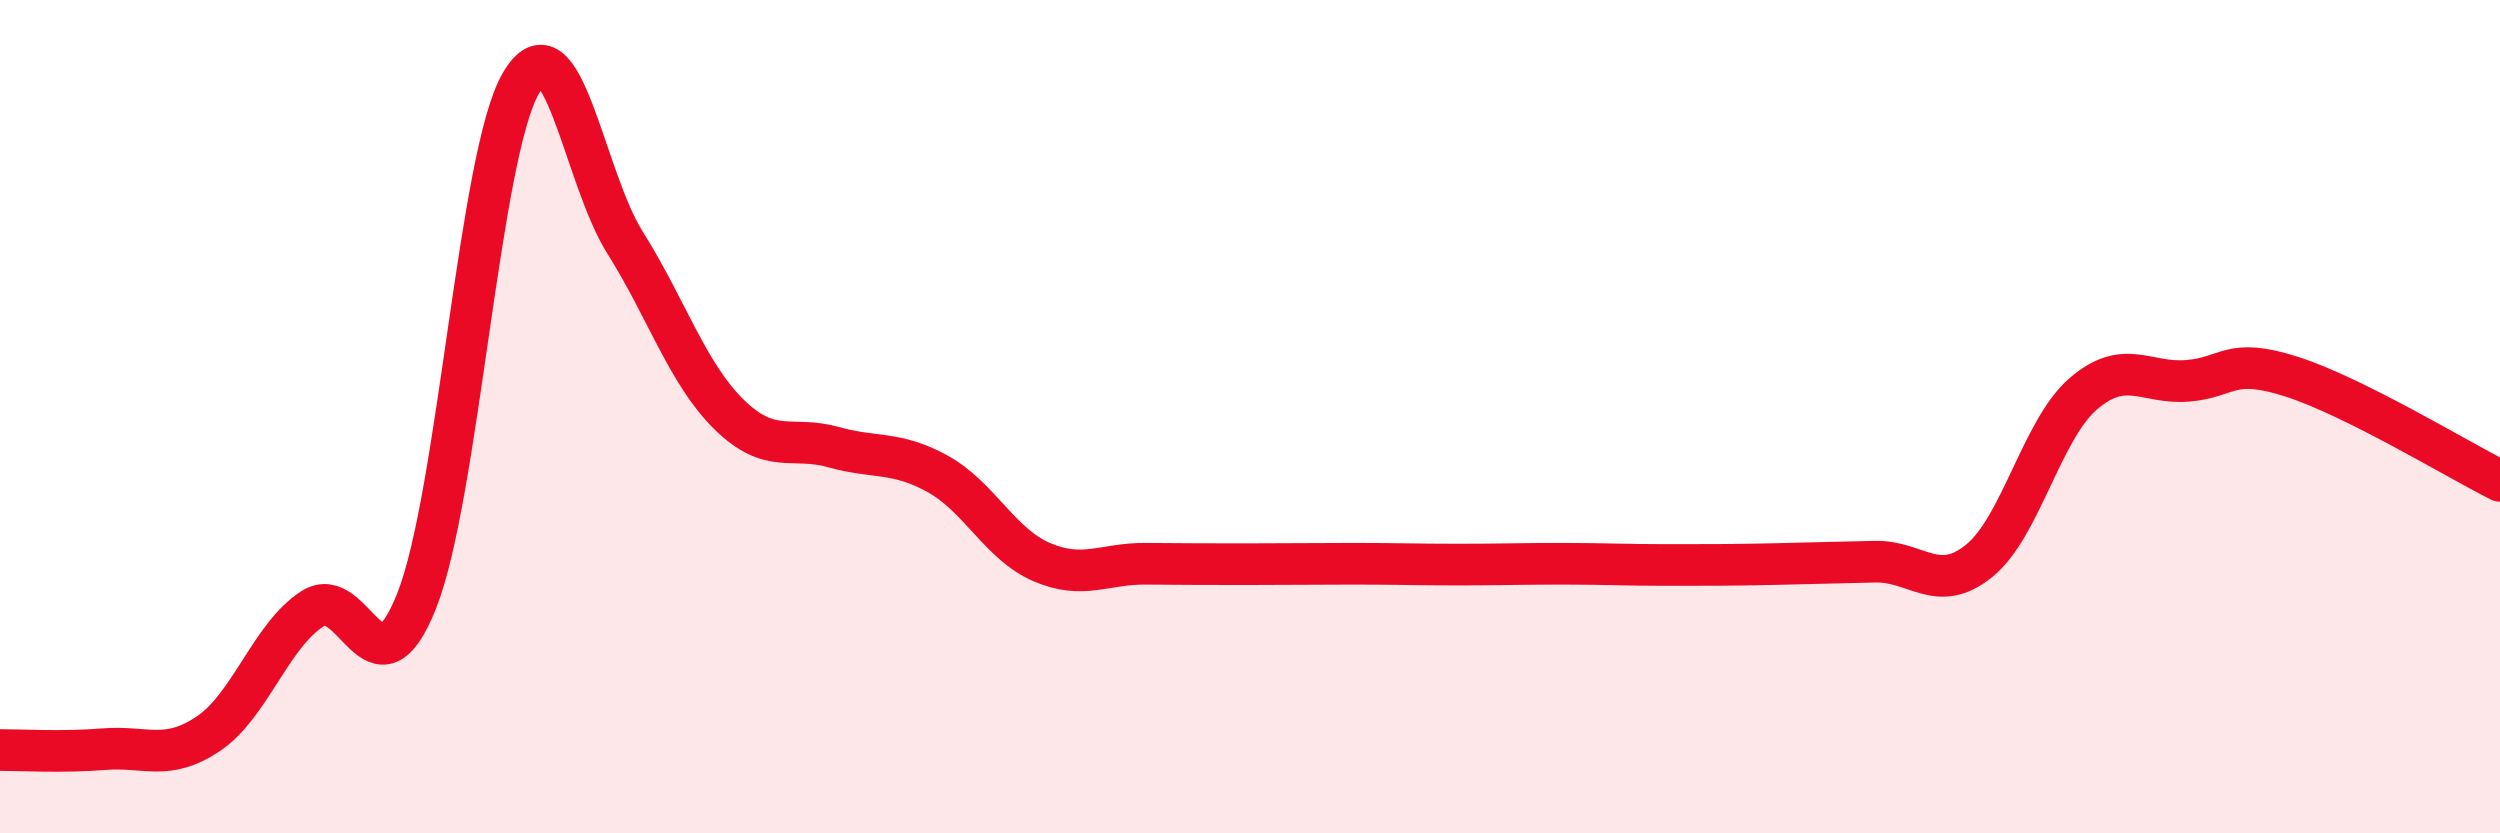 
    <svg width="60" height="20" viewBox="0 0 60 20" xmlns="http://www.w3.org/2000/svg">
      <path
        d="M 0,18 C 0.5,18 1.5,18.06 2.5,17.98 C 3.5,17.9 4,18.28 5,17.61 C 6,16.94 6.5,15.25 7.5,14.61 C 8.5,13.97 9,16.94 10,14.42 C 11,11.9 11.5,3.72 12.5,2 C 13.5,0.28 14,4.23 15,5.82 C 16,7.41 16.5,8.97 17.5,9.95 C 18.5,10.93 19,10.45 20,10.73 C 21,11.01 21.5,10.82 22.5,11.37 C 23.5,11.92 24,13.06 25,13.49 C 26,13.92 26.5,13.52 27.5,13.53 C 28.5,13.54 29,13.54 30,13.54 C 31,13.54 31.5,13.53 32.5,13.53 C 33.5,13.53 34,13.55 35,13.55 C 36,13.55 36.5,13.53 37.5,13.53 C 38.5,13.53 39,13.56 40,13.56 C 41,13.56 41.5,13.56 42.5,13.54 C 43.5,13.52 44,13.5 45,13.48 C 46,13.46 46.5,14.27 47.5,13.46 C 48.5,12.65 49,10.31 50,9.45 C 51,8.59 51.5,9.22 52.5,9.14 C 53.5,9.06 53.5,8.56 55,9.04 C 56.5,9.52 59,11.04 60,11.54L60 20L0 20Z"
        fill="#EB0A25"
        opacity="0.1"
        stroke-linecap="round"
        stroke-linejoin="round"
      />
      <path
        d="M 0,18 C 0.5,18 1.5,18.06 2.5,17.98 C 3.5,17.9 4,18.28 5,17.61 C 6,16.94 6.5,15.25 7.5,14.61 C 8.5,13.97 9,16.94 10,14.42 C 11,11.9 11.5,3.72 12.5,2 C 13.5,0.28 14,4.23 15,5.82 C 16,7.41 16.5,8.97 17.5,9.95 C 18.5,10.93 19,10.45 20,10.73 C 21,11.01 21.5,10.82 22.5,11.37 C 23.5,11.92 24,13.06 25,13.49 C 26,13.92 26.5,13.52 27.5,13.53 C 28.5,13.54 29,13.54 30,13.54 C 31,13.54 31.5,13.53 32.5,13.53 C 33.5,13.53 34,13.55 35,13.55 C 36,13.55 36.5,13.53 37.5,13.53 C 38.5,13.53 39,13.56 40,13.56 C 41,13.56 41.5,13.56 42.5,13.54 C 43.5,13.52 44,13.5 45,13.48 C 46,13.46 46.5,14.27 47.5,13.46 C 48.5,12.65 49,10.31 50,9.45 C 51,8.59 51.5,9.22 52.5,9.14 C 53.5,9.06 53.5,8.56 55,9.04 C 56.5,9.52 59,11.04 60,11.54"
        stroke="#EB0A25"
        stroke-width="1"
        fill="none"
        stroke-linecap="round"
        stroke-linejoin="round"
      />
    </svg>
  